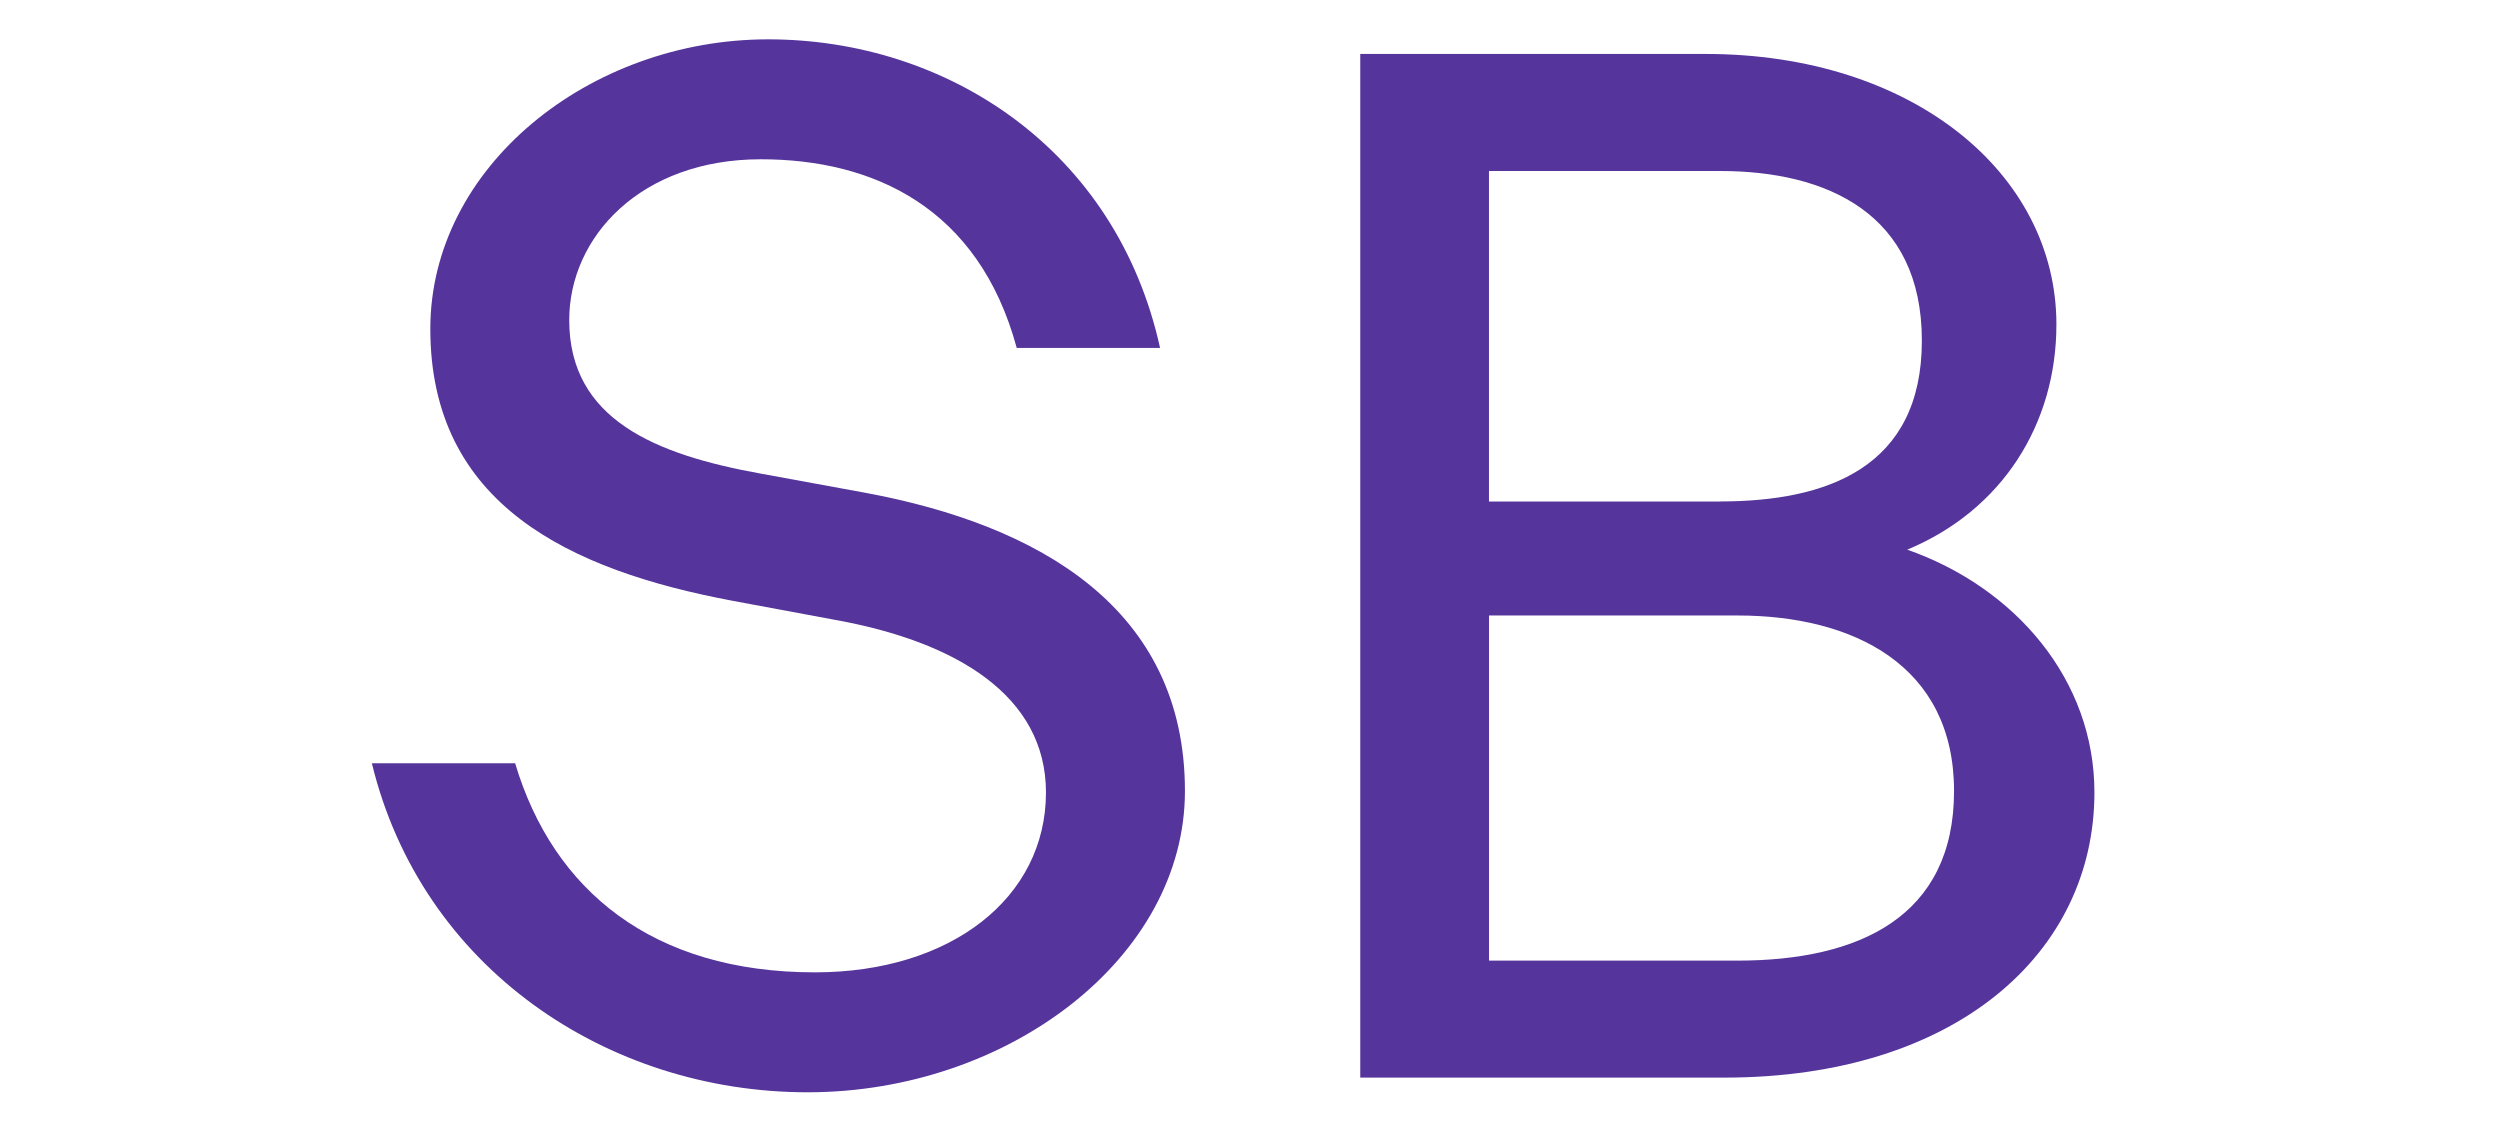 <svg width="385" height="175" viewBox="-50 0 390 175" fill="none" style="background: #ffffff;" xmlns="http://www.w3.org/2000/svg">
<path d="M8 117.93H30.36C36.29 137.78 51.8 150.55 77.13 150.55C98.35 150.55 113.17 138.92 113.17 122.49C113.17 107.43 99.25 98.99 80.32 95.57L64.35 92.6C38.8 87.81 17.13 77.54 17.13 50.17C17.13 24.85 42 5 69.83 5C97.66 5 124.13 22.11 130.97 53.14H108.61C102.68 31.24 86.25 23.71 68.69 23.71C49.98 23.71 38.8 35.8 38.8 48.8C38.8 64.31 52.26 69.79 68.69 72.75L84.89 75.72C112.04 80.74 134.85 93.74 134.85 122.26C134.85 148.27 107.25 169.26 75.99 169.26C44.73 169.26 15.76 149.87 8.01 117.93H8Z" fill="#55349C"/>
<path d="M162.21 7.28H216.05C248.45 7.28 270.8 25.99 270.8 49.48C270.8 64.99 262.36 78.45 247.53 84.61C264.41 90.54 276.73 104.91 276.73 122.48C276.73 147.57 255.06 166.97 219.01 166.97H162.2V7.28H162.21ZM218.33 77.09C234.98 77.09 249.81 71.84 249.81 52C249.81 32.16 234.98 25.54 218.33 25.54H182.28V77.1H218.33V77.09ZM221.07 148.72C240.01 148.72 254.83 141.88 254.83 122.26C254.83 102.64 239.09 94.88 221.07 94.88H182.29V148.72H221.07Z" fill="#55349C"/>
</svg>
